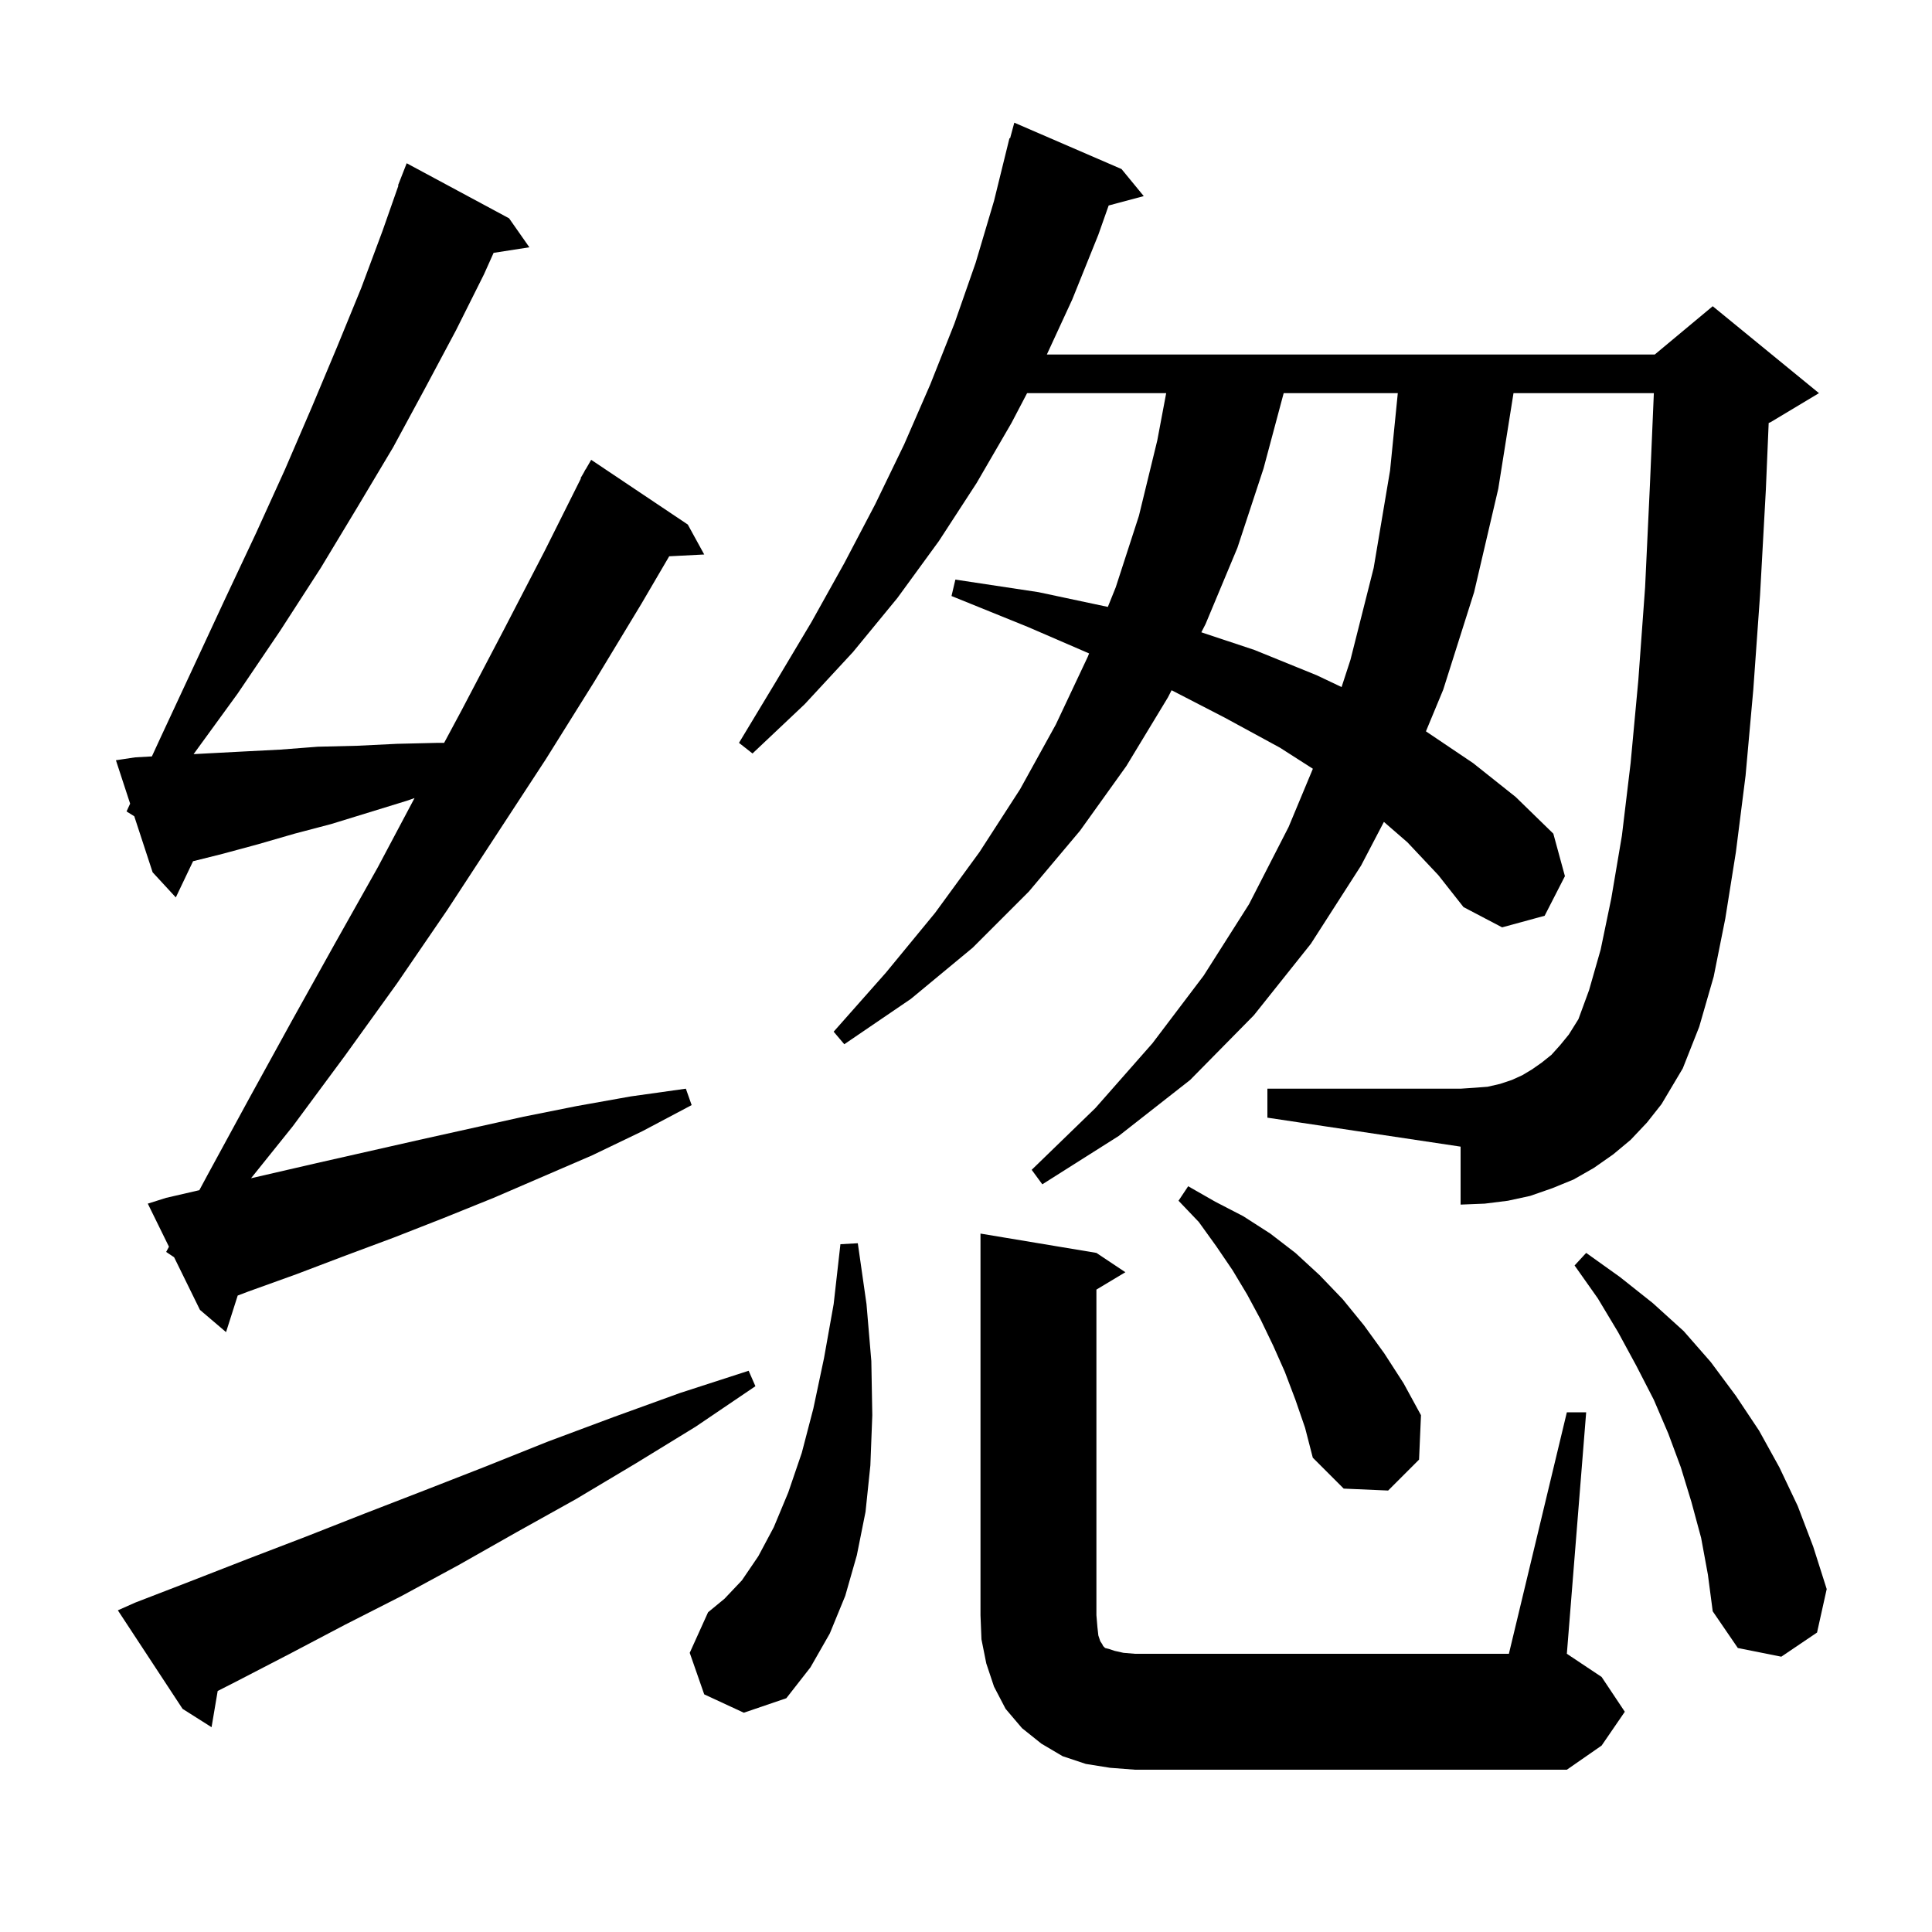 <svg xmlns="http://www.w3.org/2000/svg" xmlns:xlink="http://www.w3.org/1999/xlink" version="1.1" baseProfile="full" viewBox="0 0 200 200" width="200" height="200"><g fill="currentColor"><path d="M 162.2 146.2 L 164.2 146.2 L 162.2 171.2 L 165.8 173.6 L 168.2 177.2 L 165.8 180.7 L 162.2 183.2 L 117.5 183.2 L 114.9 183.0 L 112.4 182.6 L 110.0 181.8 L 107.8 180.5 L 105.8 178.9 L 104.1 176.9 L 102.9 174.6 L 102.1 172.2 L 101.6 169.7 L 101.5 167.2 L 101.5 127.7 L 113.5 129.7 L 116.5 131.7 L 113.5 133.5 L 113.5 167.2 L 113.6 168.4 L 113.7 169.3 L 113.9 169.9 L 114.1 170.2 L 114.2 170.4 L 114.4 170.6 L 114.8 170.7 L 115.4 170.9 L 116.3 171.1 L 117.5 171.2 L 156.2 171.2 Z M 14.0 165.9 L 19.7 163.7 L 25.6 161.4 L 31.6 159.1 L 37.7 156.7 L 43.9 154.3 L 50.3 151.8 L 56.8 149.2 L 63.5 146.7 L 70.4 144.2 L 77.5 141.9 L 78.2 143.5 L 72.0 147.7 L 65.8 151.5 L 59.6 155.2 L 53.5 158.6 L 47.5 162.0 L 41.6 165.2 L 35.7 168.2 L 30.0 171.2 L 24.4 174.1 L 22.534 175.05 L 21.9 178.8 L 18.9 176.9 L 12.2 166.7 Z M 72.9 175.4 L 71.4 171.1 L 73.3 166.9 L 75.0 165.5 L 76.8 163.6 L 78.5 161.1 L 80.1 158.1 L 81.6 154.5 L 83.0 150.4 L 84.2 145.8 L 85.3 140.6 L 86.3 135.0 L 87.0 128.8 L 88.8 128.7 L 89.7 135.0 L 90.2 140.9 L 90.3 146.5 L 90.1 151.7 L 89.6 156.5 L 88.7 161.0 L 87.5 165.2 L 85.9 169.1 L 83.9 172.6 L 81.4 175.8 L 77.0 177.3 Z M 176.1 159.2 L 175.1 155.5 L 174.0 151.9 L 172.7 148.4 L 171.2 144.9 L 169.4 141.4 L 167.5 137.9 L 165.4 134.4 L 163.0 131.0 L 164.2 129.7 L 167.7 132.2 L 171.1 134.9 L 174.3 137.8 L 177.1 141.0 L 179.7 144.5 L 182.1 148.1 L 184.2 151.9 L 186.1 155.9 L 187.7 160.1 L 189.1 164.5 L 188.1 169.0 L 184.4 171.5 L 179.9 170.6 L 177.3 166.8 L 176.8 163.0 Z M 134.1 144.9 L 133.0 142.0 L 131.8 139.3 L 130.5 136.6 L 129.1 134.0 L 127.6 131.5 L 125.9 129.0 L 124.1 126.5 L 122.0 124.3 L 123.0 122.8 L 125.8 124.4 L 128.7 125.9 L 131.5 127.7 L 134.1 129.7 L 136.6 132.0 L 139.0 134.5 L 141.2 137.2 L 143.3 140.1 L 145.3 143.2 L 147.1 146.5 L 146.9 151.1 L 143.7 154.3 L 139.1 154.1 L 135.9 150.9 L 135.1 147.8 Z M 17.2 129.6 L 17.49 129.061 L 15.3 124.6 L 17.2 124.0 L 20.636 123.207 L 21.5 121.6 L 25.8 113.7 L 30.2 105.7 L 34.6 97.8 L 39.1 89.8 L 42.914 82.615 L 42.1 82.9 L 34.3 85.3 L 30.5 86.3 L 26.7 87.4 L 23.0 88.4 L 19.987 89.153 L 18.2 92.9 L 15.8 90.3 L 13.9 84.5 L 13.1 84.0 L 13.472 83.193 L 12.0 78.7 L 14.0 78.4 L 15.723 78.304 L 16.6 76.4 L 20.0 69.1 L 23.3 62.0 L 26.5 55.2 L 29.5 48.6 L 32.3 42.1 L 34.9 35.9 L 37.4 29.8 L 39.6 23.9 L 41.245 19.213 L 41.2 19.2 L 42.1 16.9 L 52.7 22.6 L 54.8 25.6 L 51.098 26.175 L 50.1 28.4 L 47.2 34.2 L 44.0 40.2 L 40.7 46.3 L 37.0 52.5 L 33.2 58.8 L 29.0 65.3 L 24.6 71.8 L 20.041 78.068 L 21.3 78.0 L 25.1 77.8 L 29.0 77.6 L 32.9 77.3 L 37.0 77.2 L 41.1 77.0 L 45.3 76.9 L 45.976 76.9 L 47.8 73.5 L 52.1 65.3 L 56.4 57.0 L 60.141 49.518 L 60.1 49.5 L 60.467 48.867 L 60.6 48.6 L 60.616 48.609 L 61.2 47.6 L 71.2 54.3 L 72.9 57.4 L 69.276 57.587 L 66.4 62.5 L 61.5 70.6 L 56.5 78.6 L 46.3 94.2 L 41.1 101.8 L 35.7 109.3 L 30.3 116.6 L 25.987 121.972 L 32.8 120.4 L 43.4 118.0 L 54.2 115.6 L 59.7 114.5 L 65.3 113.5 L 71.0 112.7 L 71.6 114.4 L 66.5 117.1 L 61.3 119.6 L 51.1 124.0 L 45.9 126.1 L 40.8 128.1 L 35.7 130.0 L 30.7 131.9 L 25.7 133.7 L 24.607 134.115 L 23.4 137.9 L 20.7 135.6 L 18.024 130.15 Z M 168.8 118.0 L 167.0 119.5 L 165.0 120.9 L 162.9 122.1 L 160.7 123.0 L 158.4 123.8 L 156.1 124.3 L 153.7 124.6 L 151.2 124.7 L 151.2 118.7 L 131.2 115.7 L 131.2 112.7 L 151.2 112.7 L 152.7 112.6 L 154.0 112.5 L 155.3 112.2 L 156.5 111.8 L 157.6 111.3 L 158.6 110.7 L 159.6 110.0 L 160.6 109.2 L 161.5 108.2 L 162.4 107.1 L 163.4 105.5 L 164.5 102.5 L 165.7 98.3 L 166.8 93.0 L 167.9 86.5 L 168.8 79.0 L 169.6 70.4 L 170.3 60.8 L 170.8 50.2 L 171.206 40.7 L 156.677 40.7 L 155.1 50.6 L 152.6 61.3 L 149.4 71.4 L 147.612 75.708 L 152.5 79.0 L 156.9 82.5 L 160.8 86.3 L 162.0 90.7 L 159.9 94.8 L 155.5 96.0 L 151.5 93.9 L 148.9 90.6 L 145.7 87.2 L 143.261 85.082 L 140.9 89.6 L 135.7 97.7 L 129.8 105.1 L 123.2 111.8 L 115.8 117.6 L 107.9 122.6 L 106.8 121.1 L 113.4 114.7 L 119.3 108.0 L 124.6 101.0 L 129.3 93.6 L 133.4 85.6 L 135.908 79.581 L 132.5 77.4 L 126.8 74.3 L 121.283 71.453 L 120.9 72.2 L 116.6 79.3 L 111.8 86.0 L 106.5 92.3 L 100.7 98.1 L 94.3 103.4 L 87.4 108.1 L 86.3 106.8 L 91.7 100.7 L 96.8 94.5 L 101.4 88.2 L 105.6 81.7 L 109.3 75.0 L 112.6 68.0 L 112.744 67.643 L 106.4 64.9 L 98.5 61.7 L 98.9 60.0 L 107.5 61.3 L 114.684 62.827 L 115.5 60.8 L 117.9 53.4 L 119.8 45.6 L 120.723 40.7 L 106.324 40.7 L 104.7 43.8 L 101.1 50.0 L 97.2 56.0 L 92.9 61.9 L 88.3 67.5 L 83.3 72.9 L 77.9 78.0 L 76.5 76.9 L 80.3 70.6 L 84.0 64.4 L 87.4 58.3 L 90.6 52.2 L 93.6 46.0 L 96.3 39.8 L 98.8 33.5 L 101.0 27.2 L 102.9 20.8 L 104.5 14.3 L 104.564 14.318 L 105.0 12.7 L 116.1 17.5 L 118.4 20.3 L 114.768 21.273 L 113.7 24.3 L 111.0 31.0 L 108.369 36.7 L 171.3 36.7 L 177.3 31.7 L 188.3 40.7 L 183.3 43.7 L 183.093 43.786 L 182.8 50.7 L 182.2 61.6 L 181.5 71.4 L 180.7 80.3 L 179.7 88.2 L 178.6 95.1 L 177.4 101.1 L 175.9 106.3 L 174.2 110.6 L 172.0 114.3 L 170.5 116.2 Z M 132.886 40.7 L 130.8 48.5 L 128.1 56.7 L 124.8 64.6 L 124.362 65.454 L 129.9 67.3 L 136.3 69.9 L 138.88 71.124 L 139.8 68.3 L 142.2 58.8 L 143.9 48.7 L 144.7 40.7 Z "/></g></svg>
